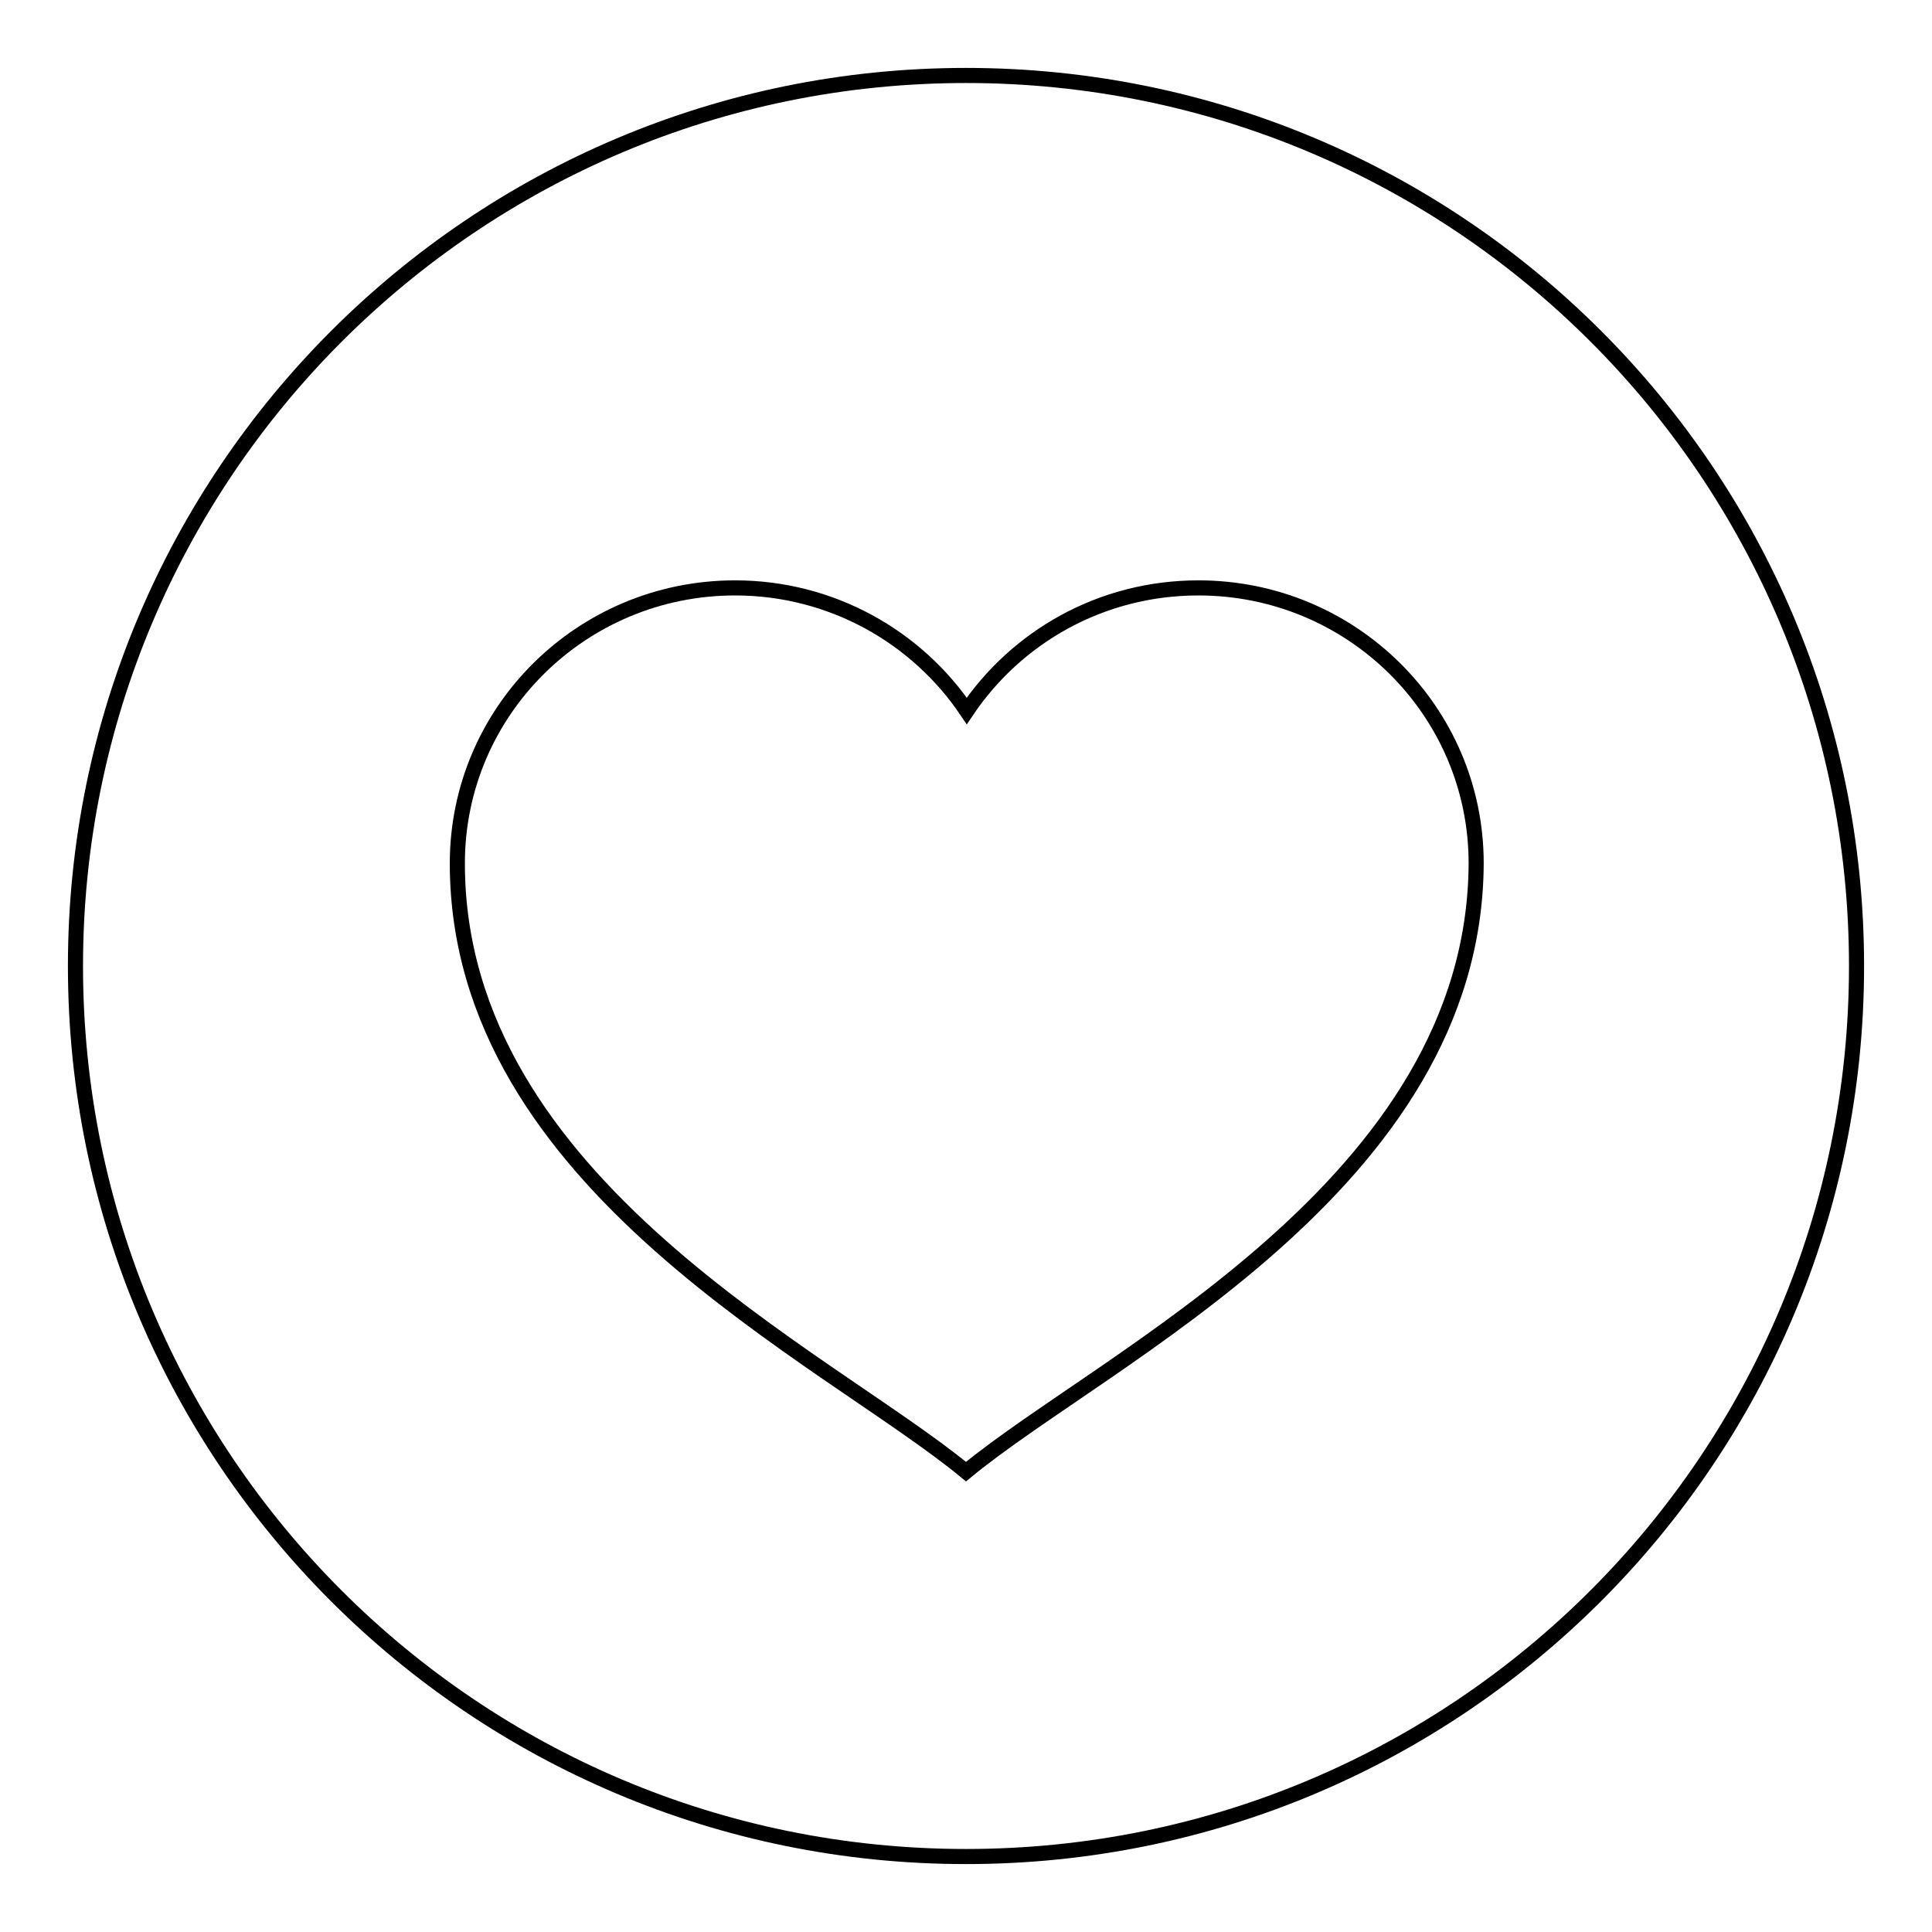 <?xml version="1.0" encoding="utf-8"?>
<!-- Svg Vector Icons : http://www.onlinewebfonts.com/icon -->
<!DOCTYPE svg PUBLIC "-//W3C//DTD SVG 1.1//EN" "http://www.w3.org/Graphics/SVG/1.1/DTD/svg11.dtd">
<svg version="1.1" xmlns="http://www.w3.org/2000/svg" xmlns:xlink="http://www.w3.org/1999/xlink" x="0px" y="0px" viewBox="0 0 256 256" enable-background="new 0 0 256 256" xml:space="preserve">
<g><g><path stroke-width="2" fill-opacity="0" stroke="#000000"  d="M128,10C62.8,10,10,62.9,10,128c0,65.2,52.8,118,118,118c65.2,0,118-52.8,118-118C246,62.8,193.2,10,128,10z M128,195c-18.4-15.2-67.4-38-67.4-80.6c0-20.2,16.5-36.5,36.8-36.5c12.8,0,24.1,6.5,30.7,16.3c6.6-9.8,17.8-16.3,30.7-16.3c20.3,0,36.8,16.3,36.8,36.5C195.4,157,146.4,179.8,128,195z"/></g></g>
</svg>